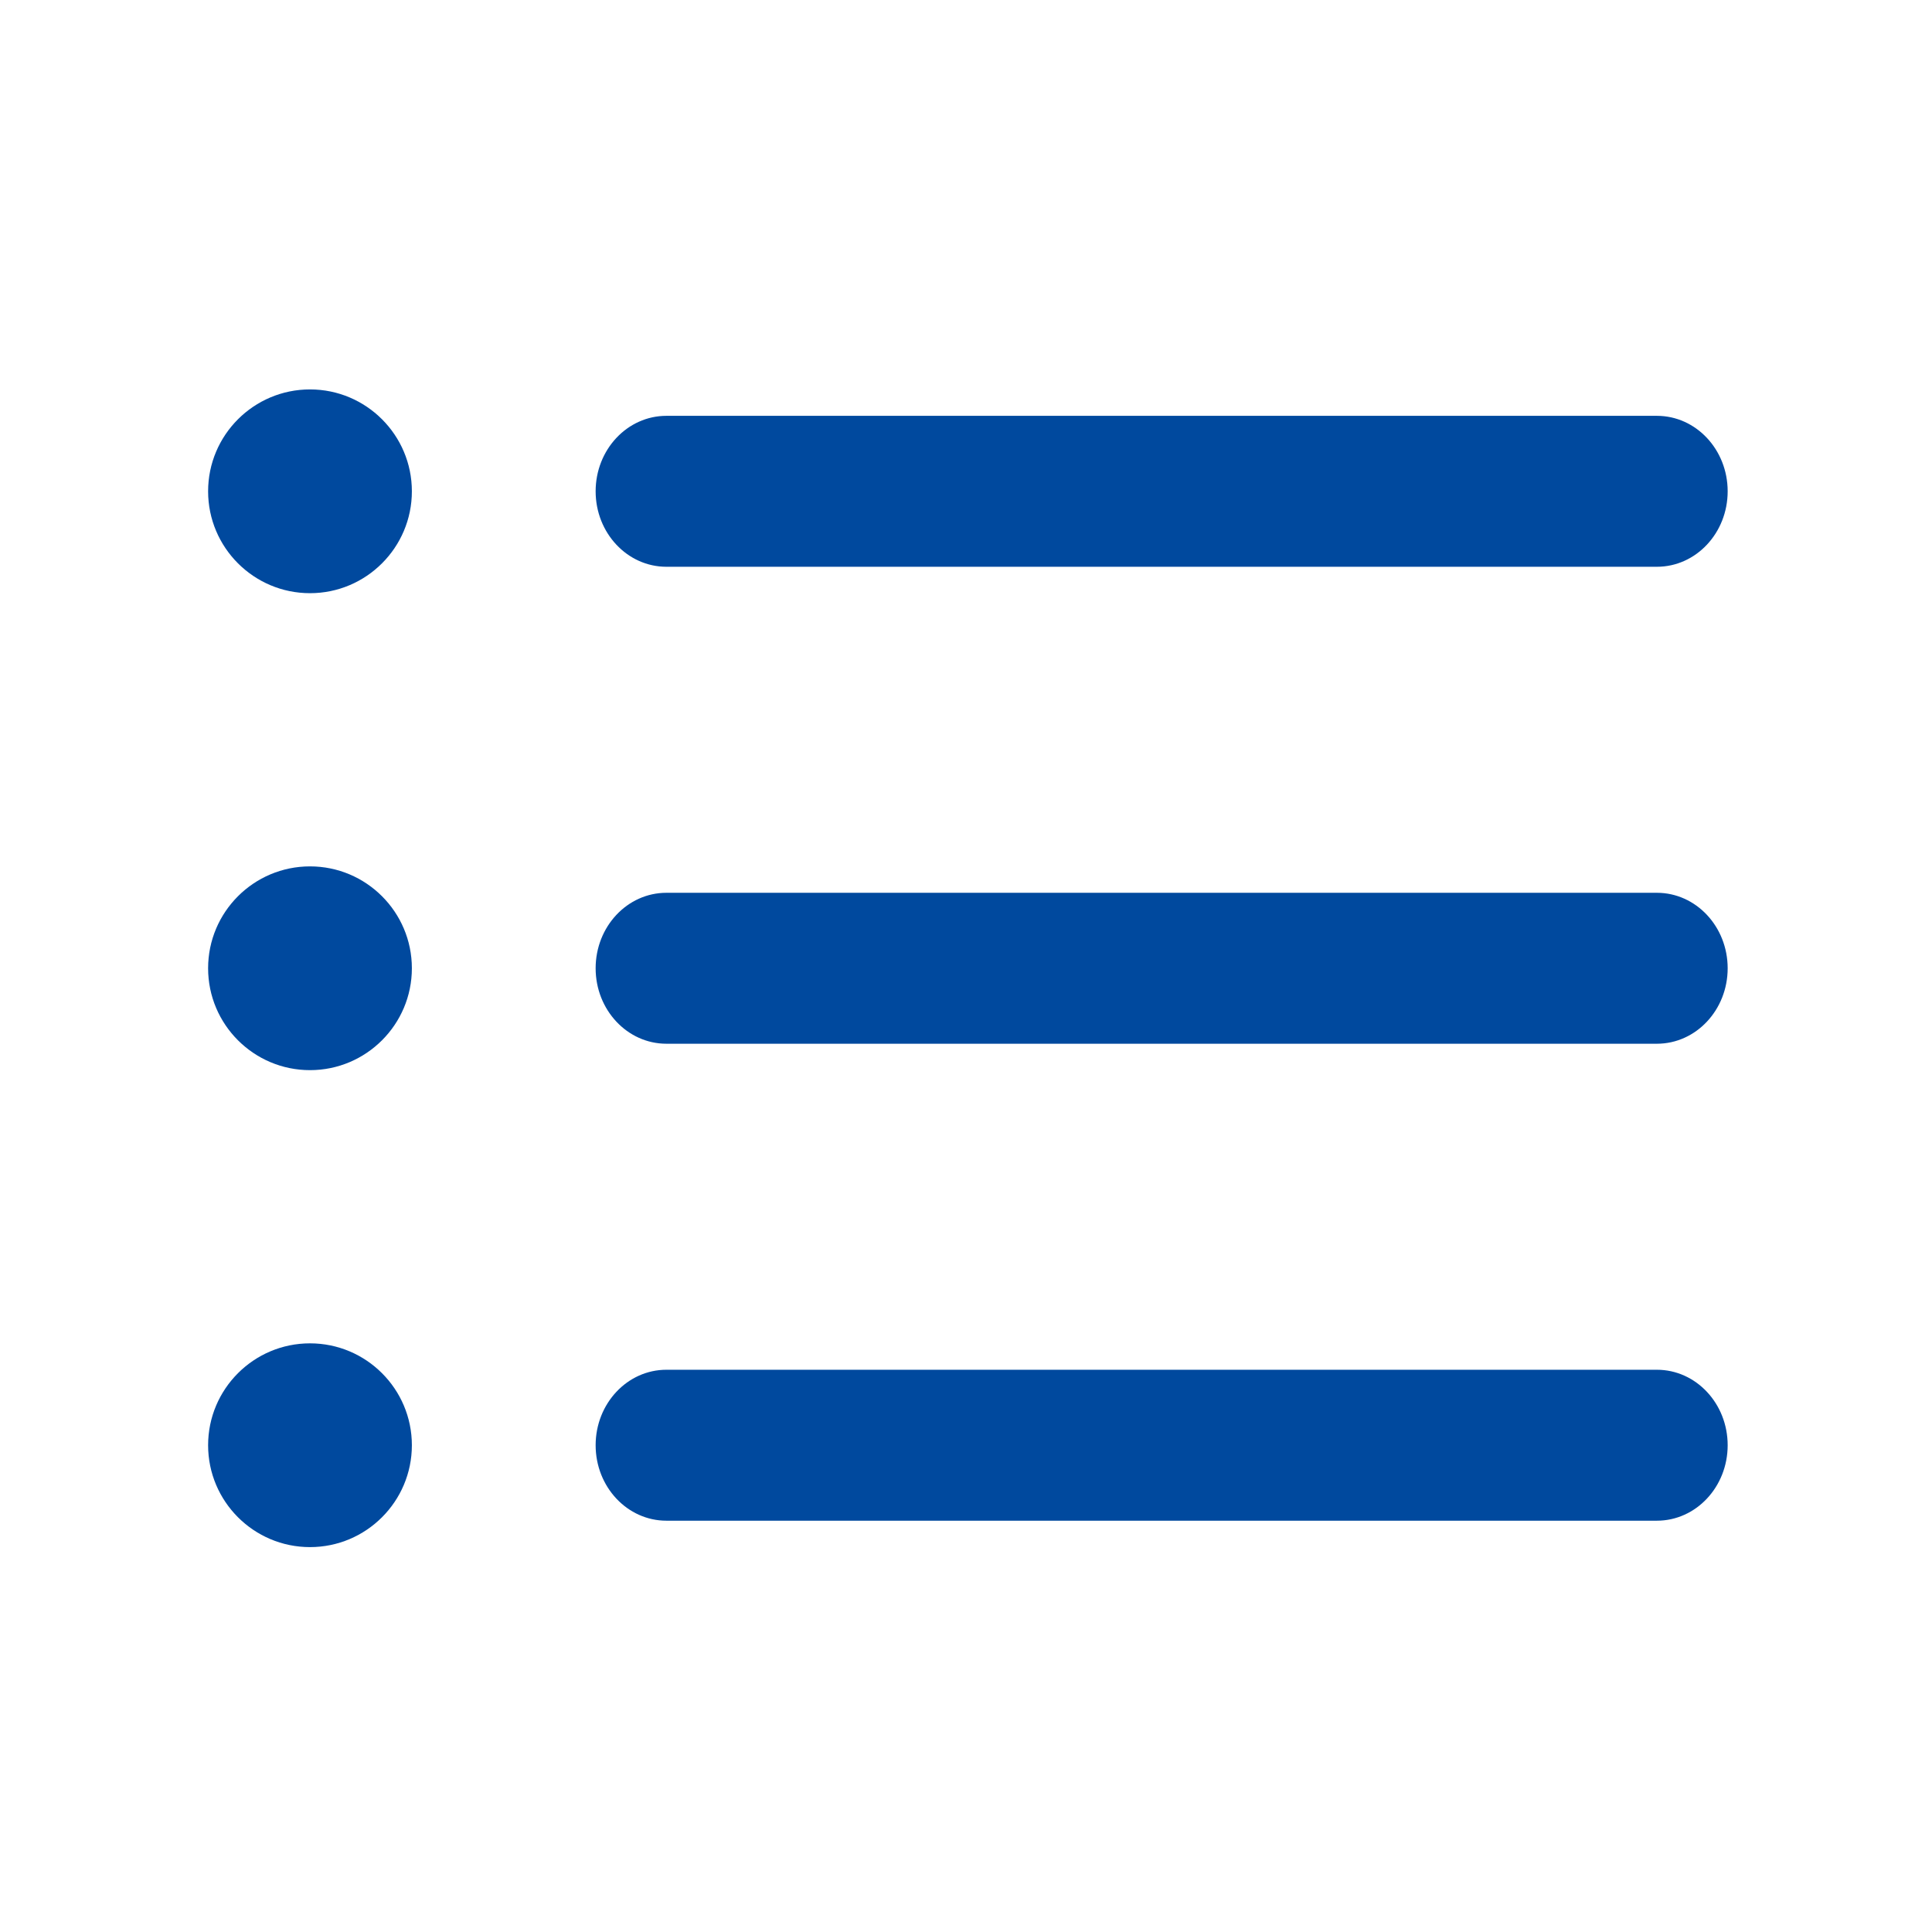 <?xml version="1.0" standalone="no"?><!DOCTYPE svg PUBLIC "-//W3C//DTD SVG 1.1//EN" "http://www.w3.org/Graphics/SVG/1.1/DTD/svg11.dtd"><svg t="1752284770565" class="icon" viewBox="0 0 1024 1024" version="1.1" xmlns="http://www.w3.org/2000/svg" p-id="1543" xmlns:xlink="http://www.w3.org/1999/xlink" width="200" height="200"><path d="M164.3 206.4c-29.8 0-54 24.2-54 54s24.2 54 54 54 54-24.2 54-54-24.2-54-54-54zM353.2 300.4h525c20.7 0 37.5-17.9 37.5-40s-16.8-40-37.5-40h-525c-20.7 0-37.5 17.9-37.5 40s16.8 40 37.5 40zM164.3 459.2c-29.8 0-54 24.2-54 54s24.2 54 54 54 54-24.2 54-54-24.2-54-54-54zM878.2 473.2h-525c-20.7 0-37.5 17.9-37.5 40s16.8 40 37.5 40h525c20.7 0 37.5-17.9 37.5-40s-16.8-40-37.5-40zM164.3 712c-29.8 0-54 24.2-54 54s24.2 54 54 54 54-24.2 54-54-24.2-54-54-54zM878.2 726h-525c-20.7 0-37.5 17.9-37.5 40s16.8 40 37.5 40h525c20.7 0 37.5-17.9 37.5-40s-16.8-40-37.5-40z" fill="#00499E" p-id="1544"></path></svg>